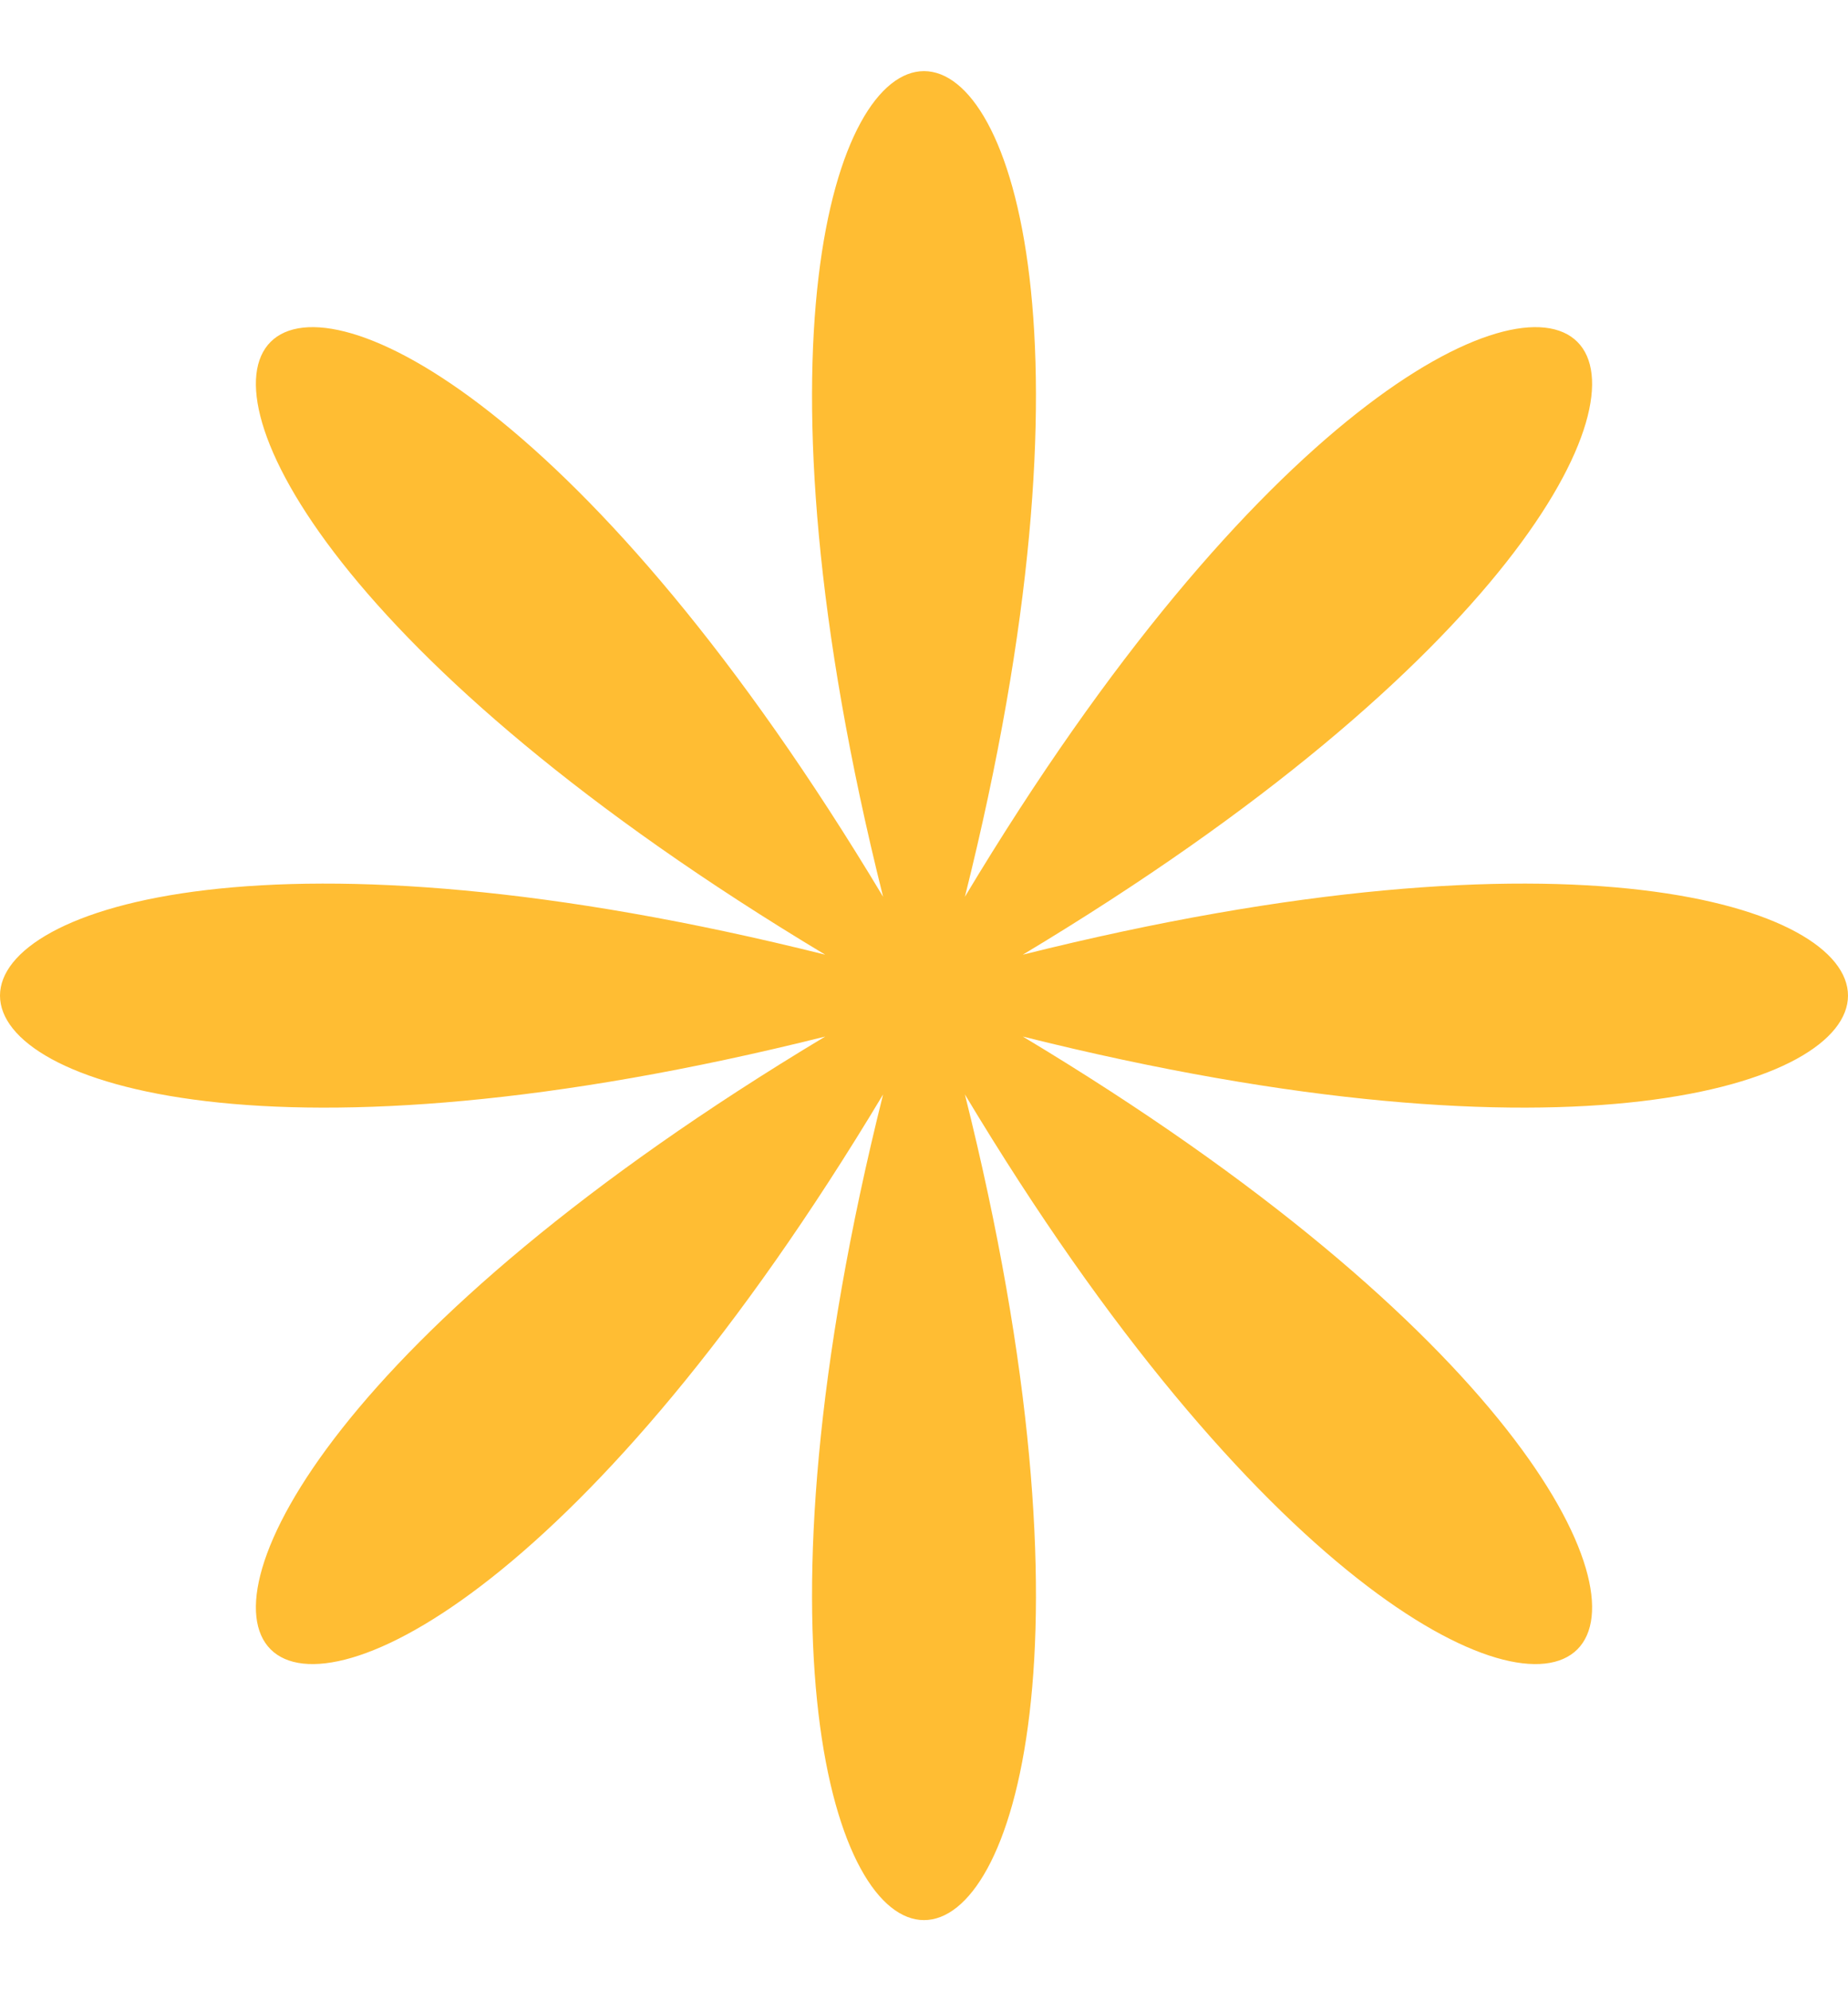 <?xml version="1.0" encoding="UTF-8"?>
<svg xmlns="http://www.w3.org/2000/svg" width="130" height="140" viewBox="0 0 130 140">
  <g id="Grupo_2044" data-name="Grupo 2044" transform="translate(-7800 -14283)">
    <rect id="Rectángulo_849" data-name="Rectángulo 849" width="130" height="140" transform="translate(7800 14283)" fill="none"></rect>
    <path id="Trazado_1964" data-name="Trazado 1964" d="M800.909,230.851c68.419-41.044,36.972-72.491-4.072-4.072,19.356-77.4-25.113-77.4-5.756,0-41.044-68.419-72.491-36.972-4.072,4.072-77.4-19.356-77.4,25.113,0,5.756-68.419,41.045-36.972,72.491,4.072,4.072-19.356,77.4,25.113,77.4,5.756,0,41.044,68.419,72.491,36.974,4.072-4.072,77.4,19.356,77.4-25.113,0-5.756" transform="translate(7071.041 14119.271)" fill="#ffbd33"></path>
  </g>
</svg>
